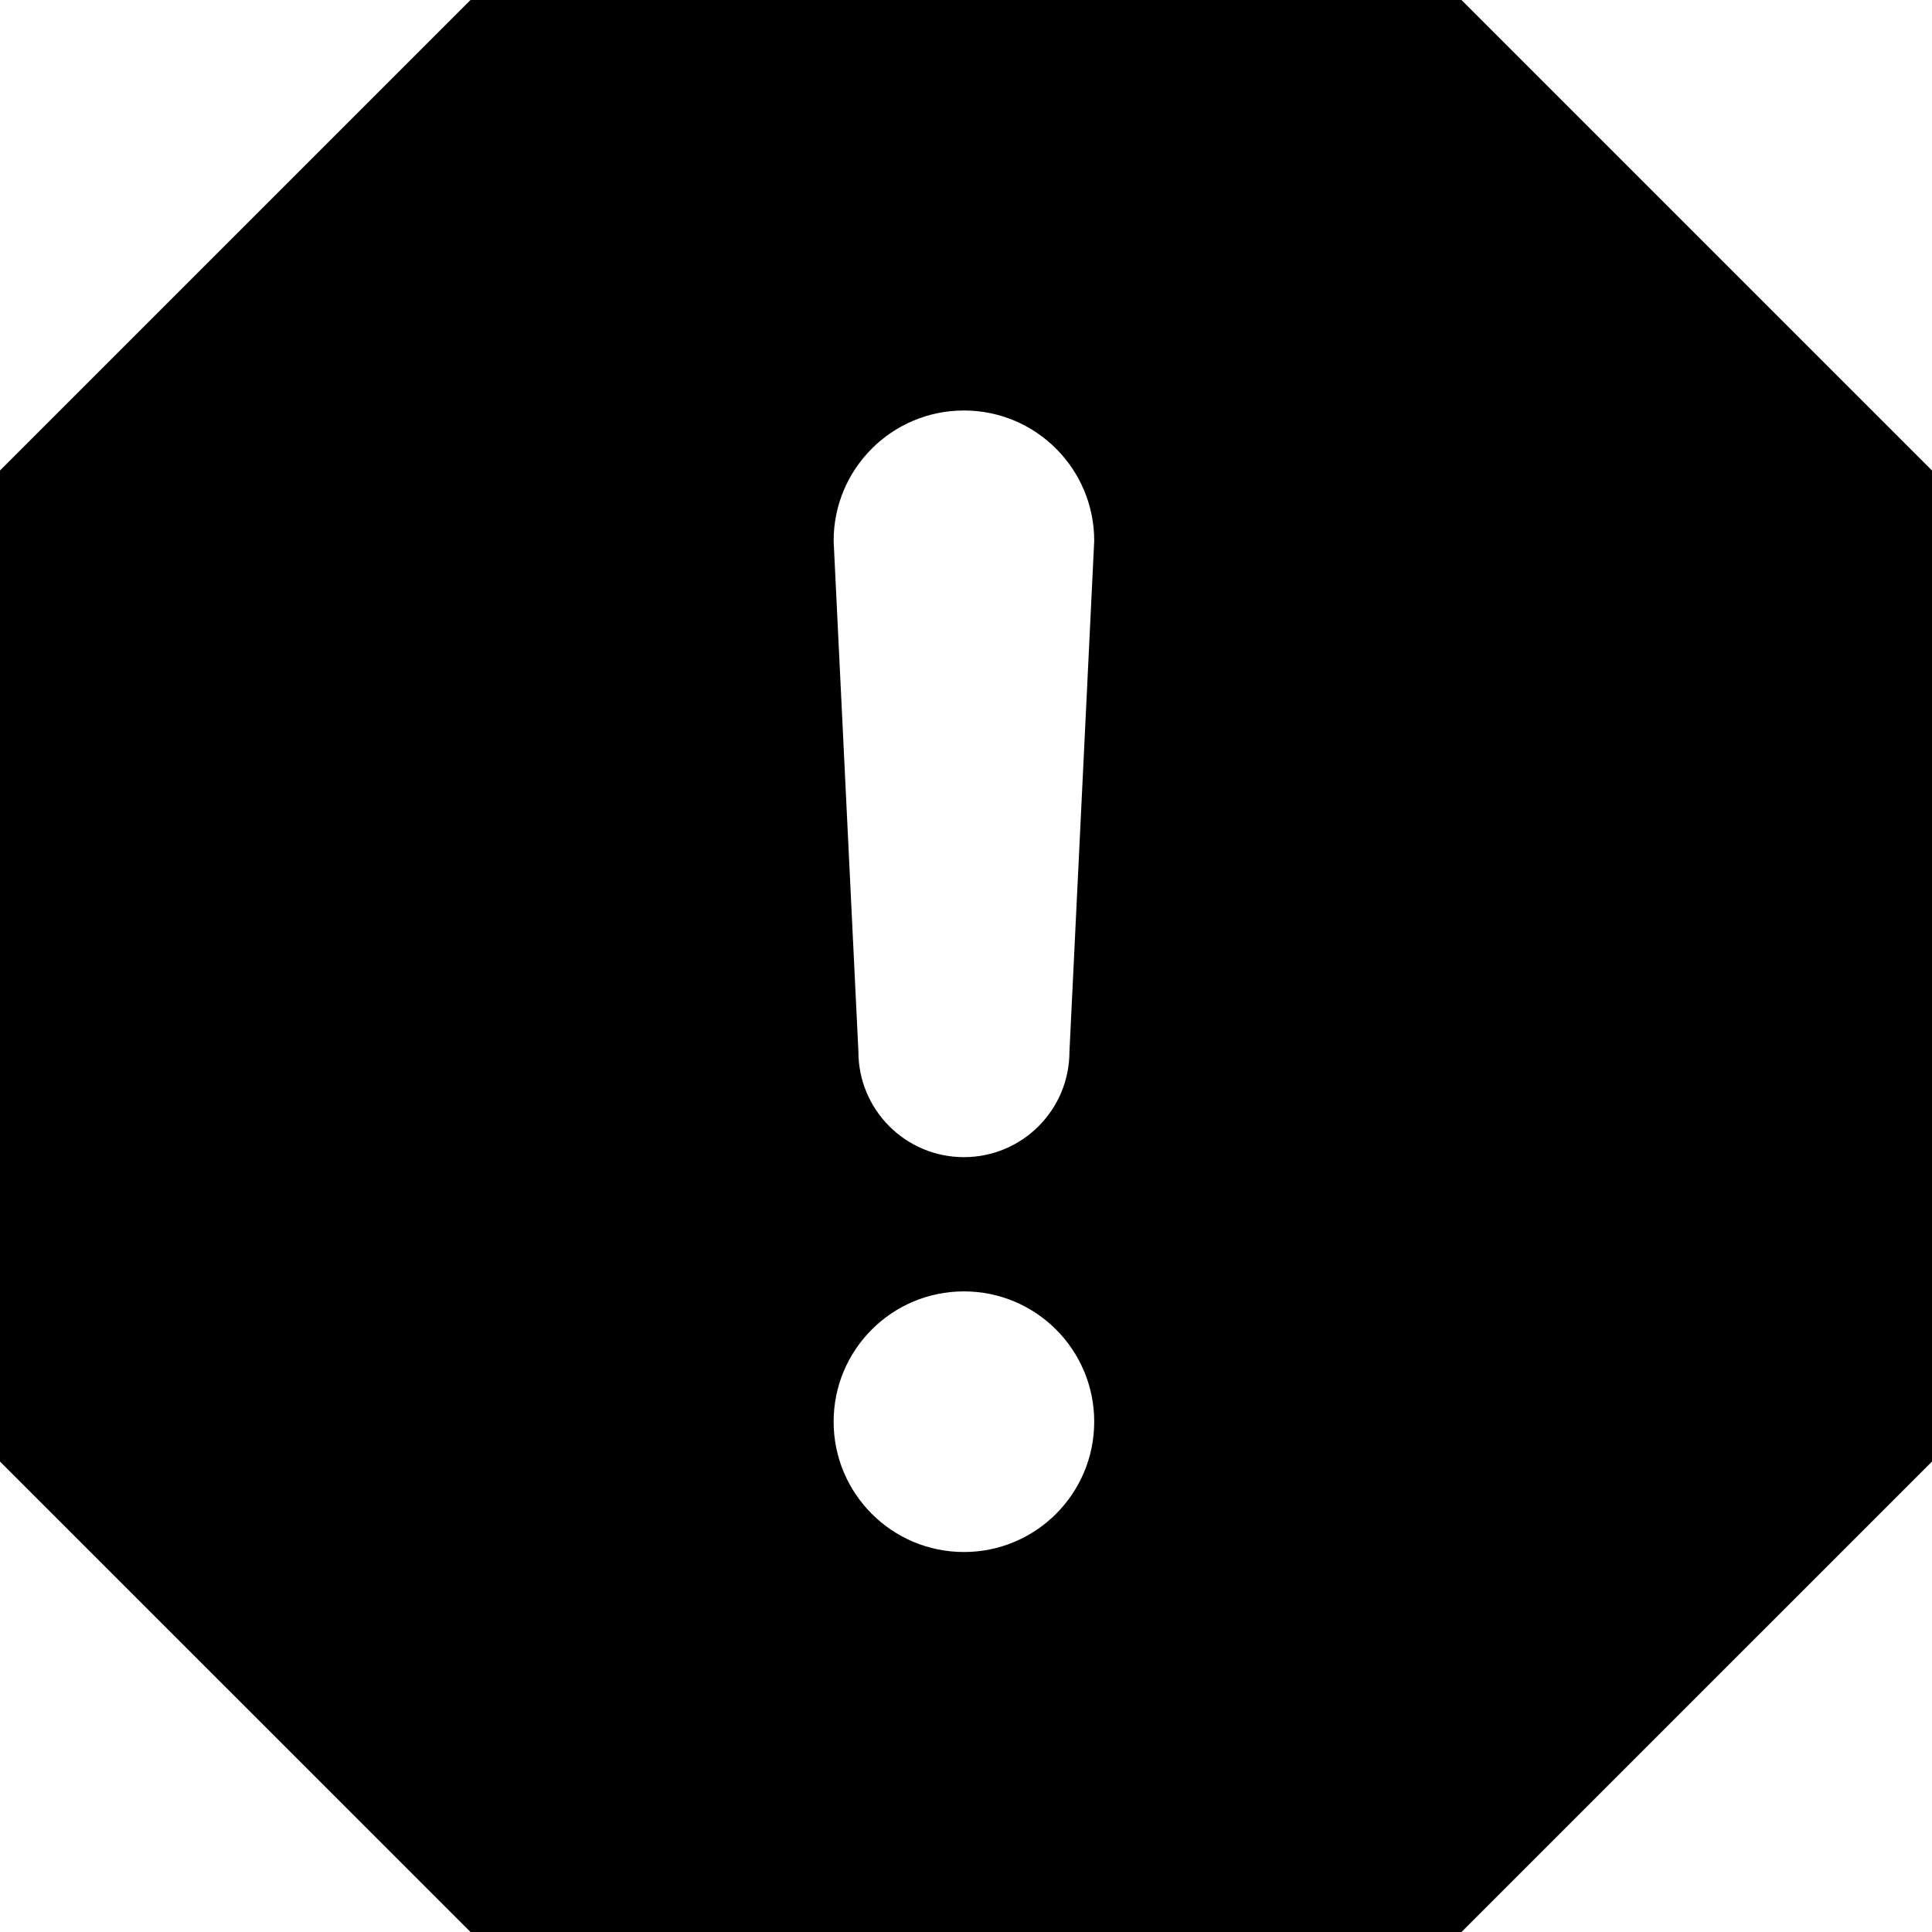 <?xml version="1.0" encoding="utf-8"?>

<!DOCTYPE svg PUBLIC "-//W3C//DTD SVG 1.1//EN" "http://www.w3.org/Graphics/SVG/1.1/DTD/svg11.dtd">
<!-- Скачано с сайта svg4.ru / Downloaded from svg4.ru -->
<svg height="800px" width="800px" version="1.1" id="_x32_" xmlns="http://www.w3.org/2000/svg" xmlns:xlink="http://www.w3.org/1999/xlink" 
	 viewBox="0 0 512 512"  xml:space="preserve">
<style type="text/css">
	.st0{fill:#000000;}
</style>
<g>
	<path class="st0" d="M387.317,0.005H284.666h-57.332h-102.65L0,124.688v102.67v57.294v102.67l124.684,124.674h102.65h57.332
		h102.651L512,387.321v-102.67v-57.294v-102.67L387.317,0.005z M255.45,411.299c-19.082,0-34.53-15.467-34.53-34.549
		c0-19.053,15.447-34.52,34.53-34.52c19.082,0,34.53,15.467,34.53,34.52C289.98,395.832,274.532,411.299,255.45,411.299z
		 M283.414,278.692c0,15.448-12.516,27.964-27.964,27.964c-15.458,0-27.964-12.516-27.964-27.964l-6.566-135.368
		c0-19.072,15.447-34.54,34.53-34.54c19.082,0,34.53,15.467,34.53,34.54L283.414,278.692z"/>
</g>
</svg>